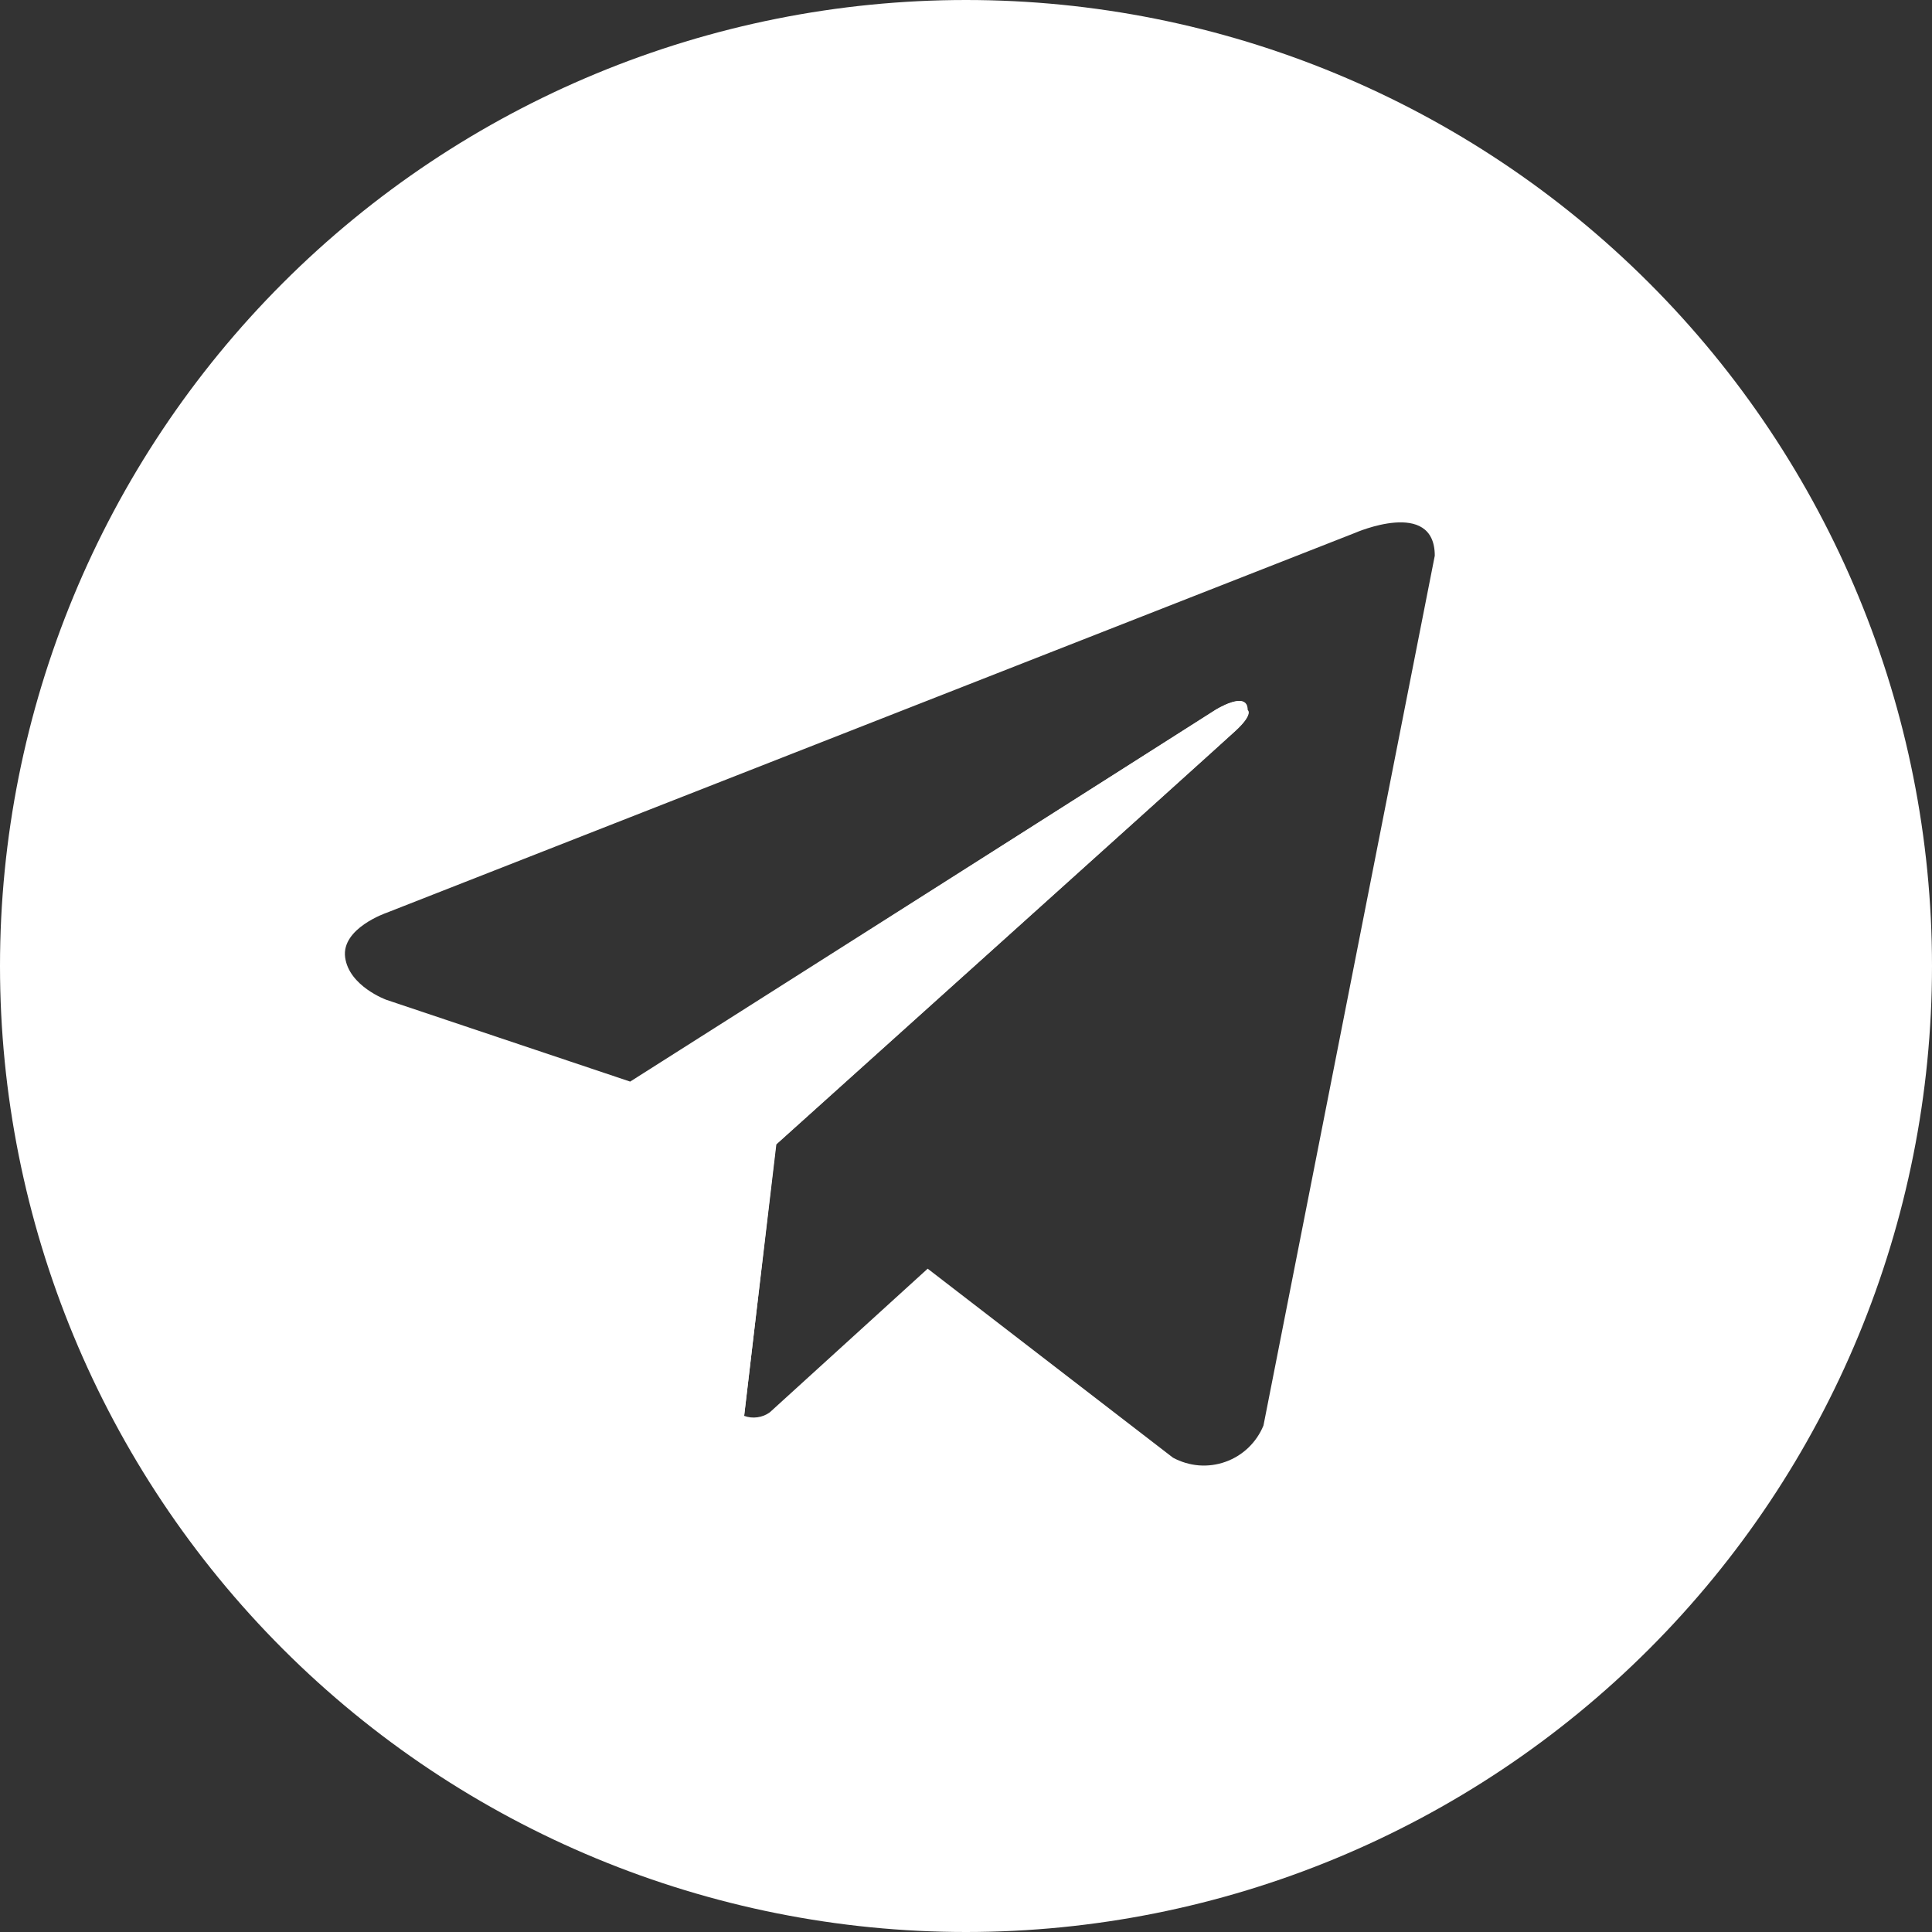 <?xml version="1.0" encoding="UTF-8"?> <svg xmlns="http://www.w3.org/2000/svg" width="36" height="36" viewBox="0 0 36 36" fill="none"><rect x="0" y="0" width="36" height="36" fill="#333333" stroke="none"/> <g clip-path="url(#clip0)"> <path d="M13.865 26.4C13.865 26.4 13.649 26.4 13.379 25.523C13.109 24.648 11.741 20.172 11.741 20.172L22.643 13.23C22.643 13.23 23.243 12.852 23.243 13.23C23.243 13.23 23.357 13.302 23.022 13.614C22.685 13.926 14.459 21.324 14.459 21.324" fill="white"></path> <path d="M18 -0C13.226 -0 8.648 1.896 5.272 5.272C1.896 8.647 0 13.226 0 18C0 22.774 1.896 27.352 5.272 30.728C8.648 34.103 13.226 36 18 36C22.774 36 27.352 34.103 30.728 30.728C34.104 27.352 36 22.774 36 18C36 13.226 34.104 8.647 30.728 5.272C27.352 1.896 22.774 -0 18 -0ZM23.543 26.562C23.479 26.718 23.383 26.859 23.261 26.976C23.139 27.093 22.994 27.182 22.834 27.239C22.675 27.296 22.506 27.318 22.338 27.305C22.169 27.291 22.006 27.242 21.857 27.162L17.286 23.64L14.345 26.316C14.277 26.366 14.197 26.398 14.113 26.409C14.03 26.421 13.944 26.412 13.865 26.382L14.466 21.324C14.466 21.324 22.692 13.926 23.027 13.614C23.364 13.302 23.249 13.23 23.249 13.23C23.249 12.852 22.65 13.23 22.65 13.23L11.742 20.154L7.199 18.63C7.199 18.63 6.503 18.378 6.431 17.838C6.359 17.297 7.199 17.01 7.199 17.01L25.248 9.93C25.248 9.93 26.735 9.276 26.735 10.355L23.543 26.562Z" fill="white"></path> </g> <defs> <clipPath id="clip0"> <rect width="36" height="36" fill="white"></rect> </clipPath> </defs> </svg> 